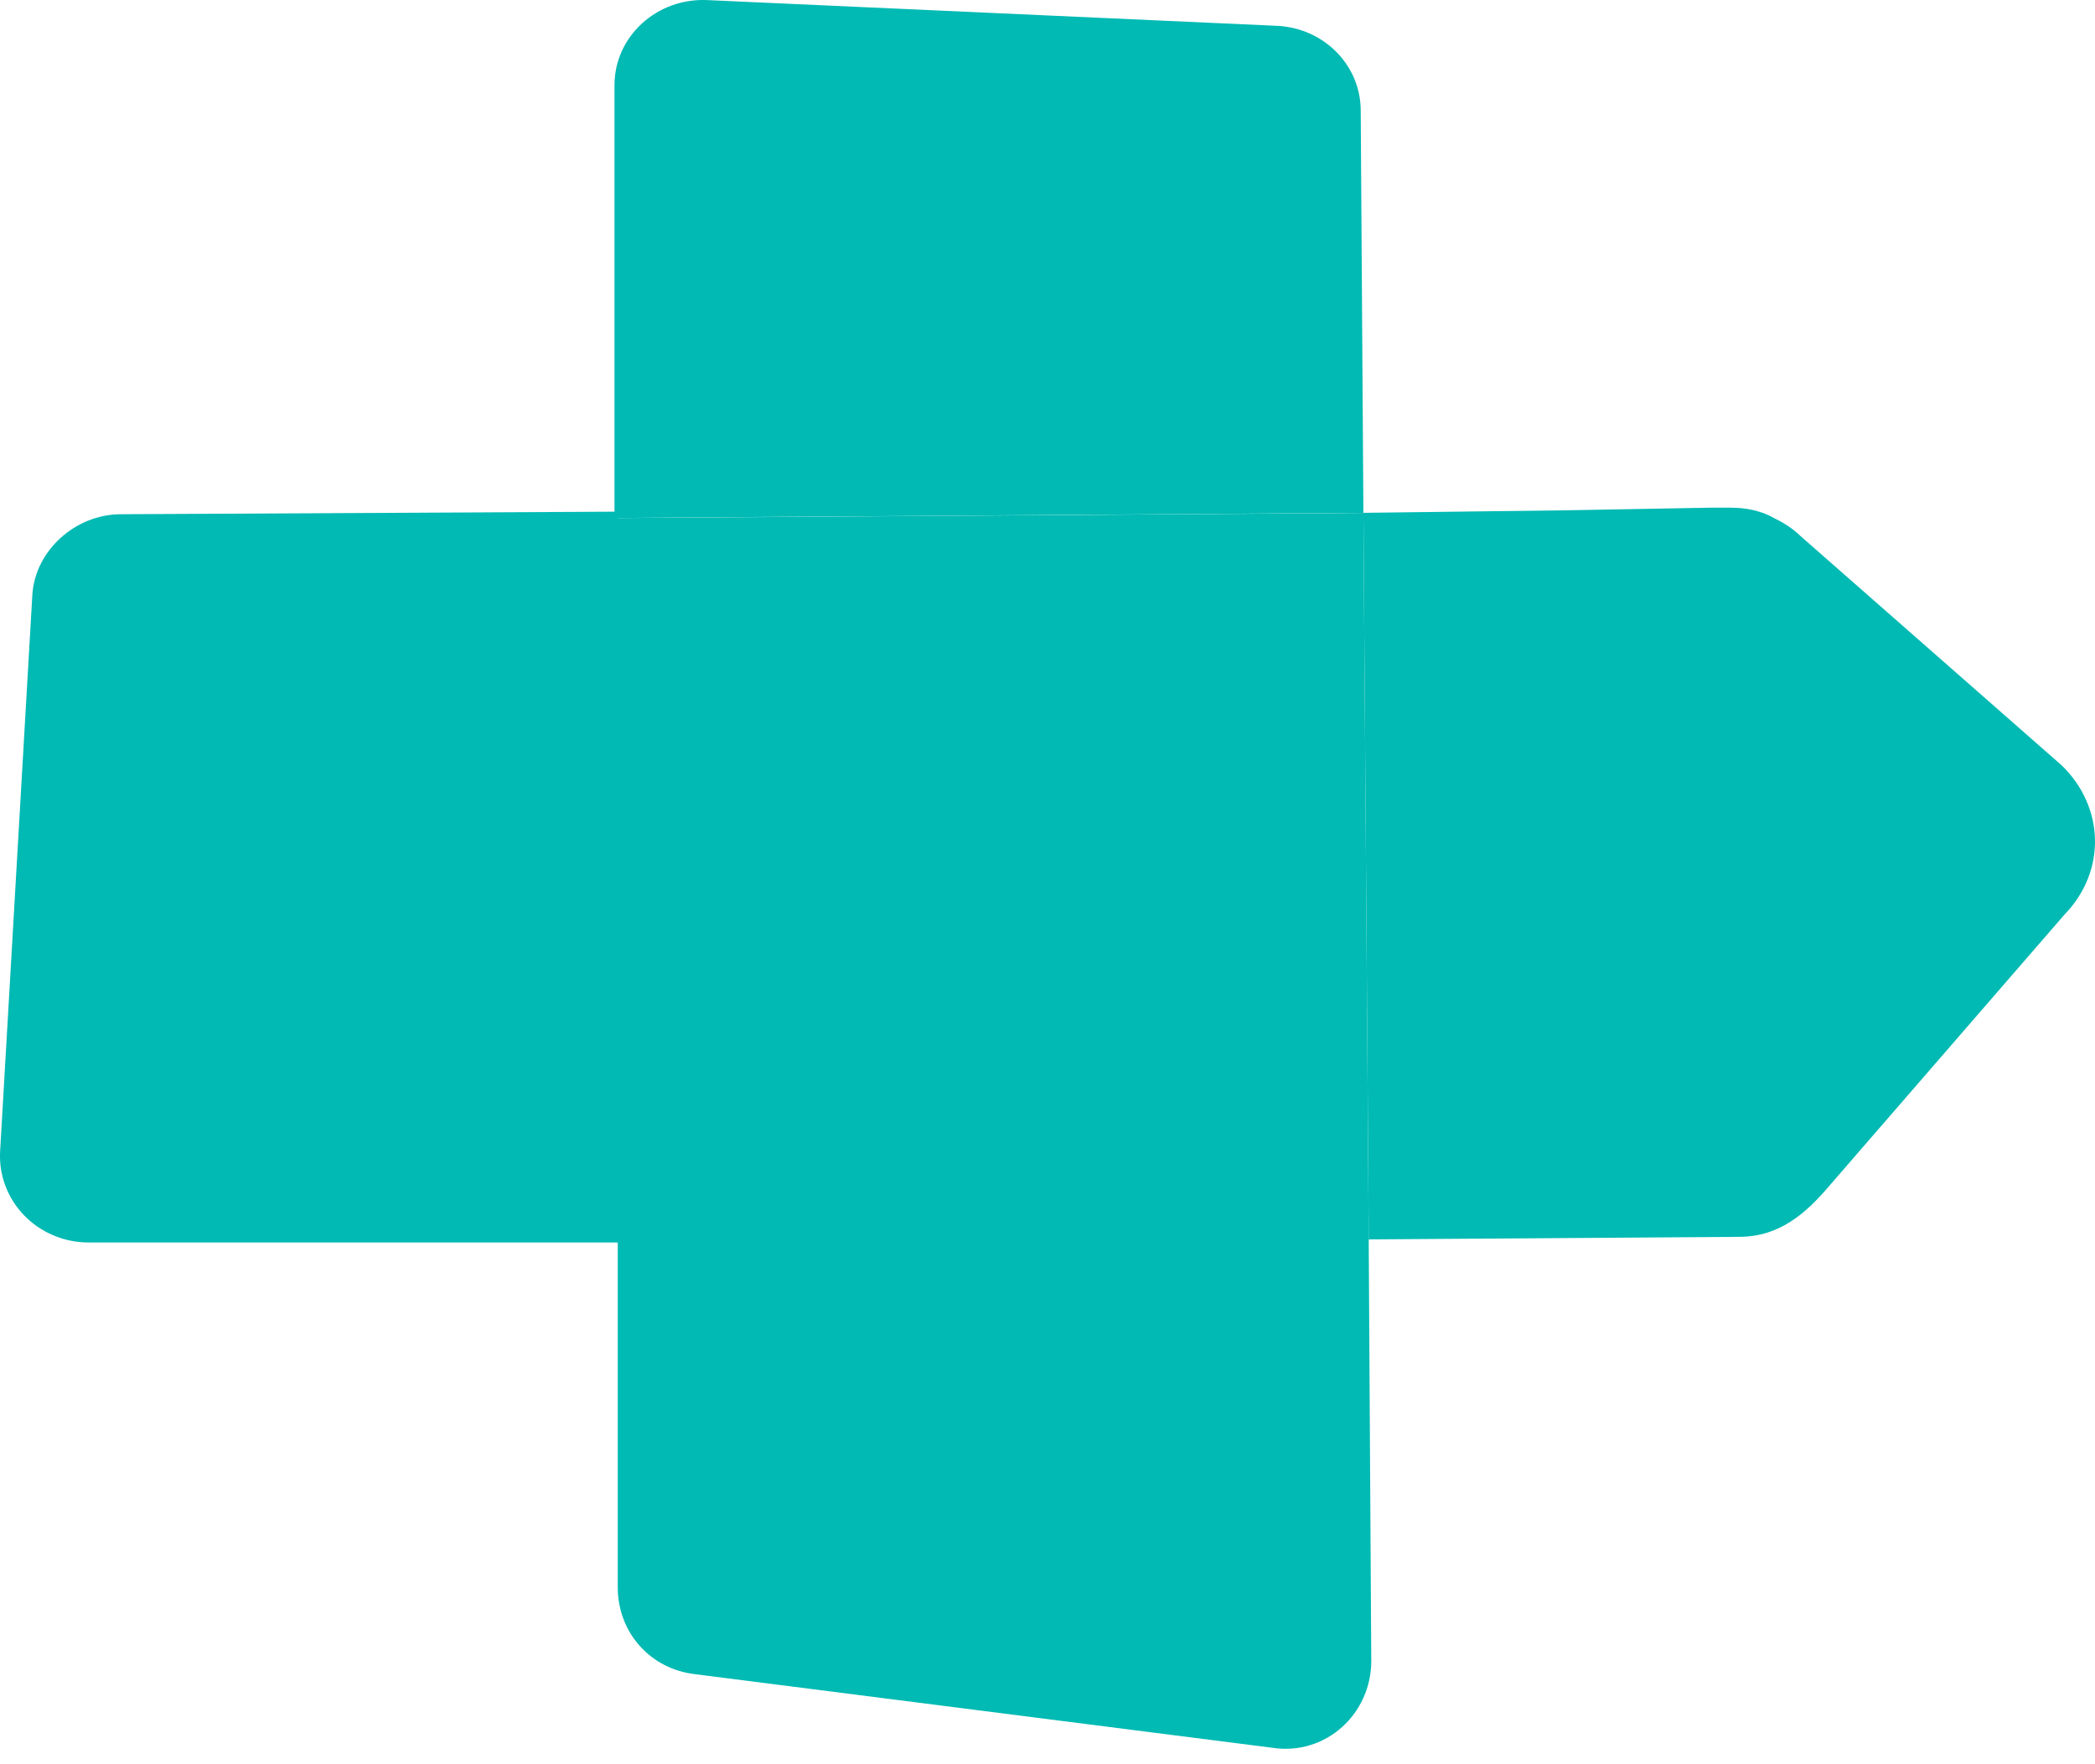 <svg width="57" height="48" viewBox="0 0 57 48" fill="none" xmlns="http://www.w3.org/2000/svg">
<g clip-path="url(#clip0_211_928)">
<path d="M56.093 20.823L48.987 14.584C48.769 14.374 48.551 14.234 48.261 14.093C47.899 13.883 47.464 13.813 47.101 13.813C46.884 13.813 46.739 13.813 46.521 13.813L42.678 13.883L37.095 13.953L37.022 3.018C37.022 1.756 36.007 0.774 34.774 0.704L19.257 0.003C17.879 -0.067 16.719 0.985 16.719 2.317V14.093L37.095 13.953L37.24 33.721L47.319 33.651C48.407 33.651 49.132 33.02 49.784 32.249L56.165 24.889C57.325 23.697 57.253 21.945 56.093 20.823Z" fill="#00BAB3"/>
<path d="M16.808 13.921L3.291 13.991C2.049 13.991 0.953 14.982 0.88 16.185L0.003 31.328C-0.07 32.673 1.026 33.805 2.414 33.805H16.808V13.921Z" fill="#00BAB3"/>
<path d="M16.808 43.187C16.808 44.404 17.677 45.406 18.909 45.55L34.629 47.554C36.078 47.769 37.309 46.624 37.309 45.192L37.237 33.377L16.808 33.449V43.187Z" fill="#00BAB3"/>
<path d="M37.095 13.956L16.719 14.096L16.791 33.805L37.24 33.735L37.095 13.956Z" fill="#00BAB3"/>
</g>
<defs>
<clipPath id="clip0_211_928">
<rect width="57" height="48" fill="white"/>
</clipPath>
</defs>
</svg>
